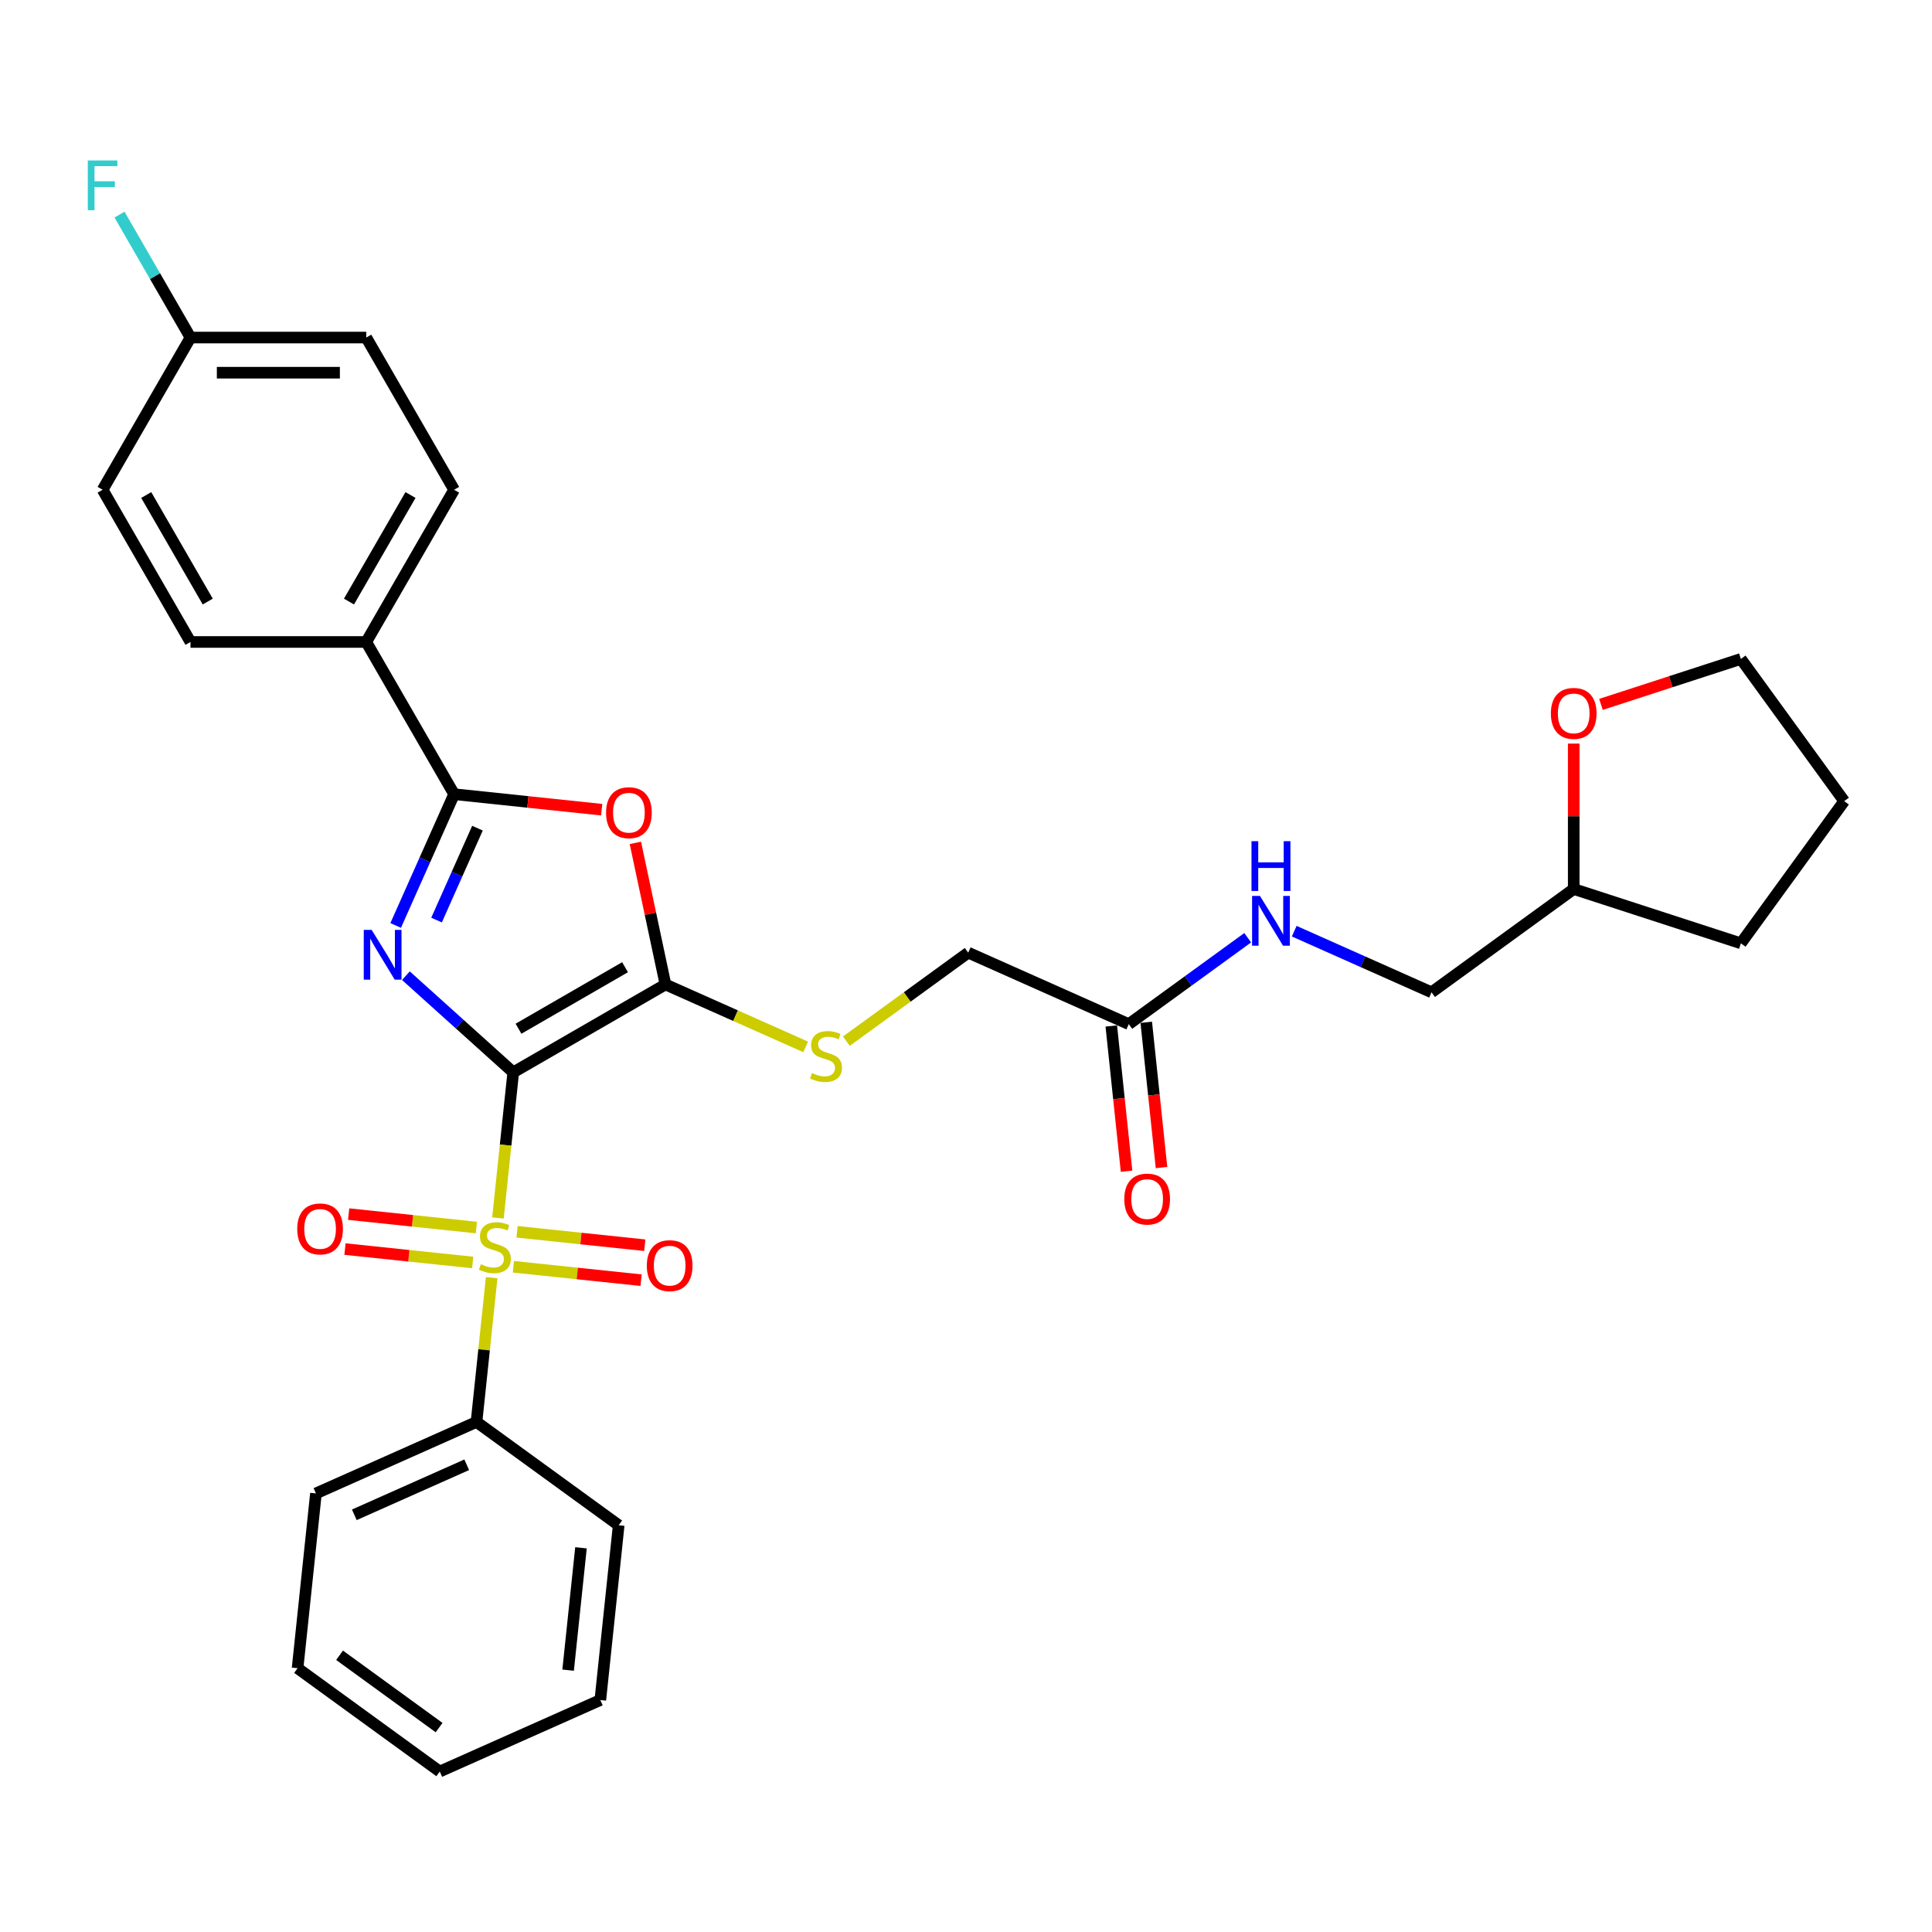 <?xml version='1.0' encoding='iso-8859-1'?>
<svg version='1.1' baseProfile='full'
              xmlns='http://www.w3.org/2000/svg'
                      xmlns:rdkit='http://www.rdkit.org/xml'
                      xmlns:xlink='http://www.w3.org/1999/xlink'
                  xml:space='preserve'
width='1000px' height='1000px' viewBox='0 0 1000 1000'>
<!-- END OF HEADER -->
<rect style='opacity:1.0;fill:#FFFFFF;stroke:none' width='1000' height='1000' x='0' y='0'> </rect>
<path class='bond-0' d='M 265.656,555.046 L 237.876,530.033' style='fill:none;fill-rule:evenodd;stroke:#000000;stroke-width:6px;stroke-linecap:butt;stroke-linejoin:miter;stroke-opacity:1' />
<path class='bond-0' d='M 237.876,530.033 L 210.095,505.019' style='fill:none;fill-rule:evenodd;stroke:#0000FF;stroke-width:6px;stroke-linecap:butt;stroke-linejoin:miter;stroke-opacity:1' />
<path class='bond-1' d='M 265.656,555.046 L 261.696,592.723' style='fill:none;fill-rule:evenodd;stroke:#000000;stroke-width:6px;stroke-linecap:butt;stroke-linejoin:miter;stroke-opacity:1' />
<path class='bond-1' d='M 261.696,592.723 L 257.736,630.4' style='fill:none;fill-rule:evenodd;stroke:#CCCC00;stroke-width:6px;stroke-linecap:butt;stroke-linejoin:miter;stroke-opacity:1' />
<path class='bond-2' d='M 265.656,555.046 L 344.44,509.56' style='fill:none;fill-rule:evenodd;stroke:#000000;stroke-width:6px;stroke-linecap:butt;stroke-linejoin:miter;stroke-opacity:1' />
<path class='bond-2' d='M 268.376,532.467 L 323.525,500.626' style='fill:none;fill-rule:evenodd;stroke:#000000;stroke-width:6px;stroke-linecap:butt;stroke-linejoin:miter;stroke-opacity:1' />
<path class='bond-3' d='M 204.799,479.018 L 219.925,445.043' style='fill:none;fill-rule:evenodd;stroke:#0000FF;stroke-width:6px;stroke-linecap:butt;stroke-linejoin:miter;stroke-opacity:1' />
<path class='bond-3' d='M 219.925,445.043 L 235.052,411.067' style='fill:none;fill-rule:evenodd;stroke:#000000;stroke-width:6px;stroke-linecap:butt;stroke-linejoin:miter;stroke-opacity:1' />
<path class='bond-3' d='M 225.958,476.226 L 236.547,452.443' style='fill:none;fill-rule:evenodd;stroke:#0000FF;stroke-width:6px;stroke-linecap:butt;stroke-linejoin:miter;stroke-opacity:1' />
<path class='bond-3' d='M 236.547,452.443 L 247.136,428.66' style='fill:none;fill-rule:evenodd;stroke:#000000;stroke-width:6px;stroke-linecap:butt;stroke-linejoin:miter;stroke-opacity:1' />
<path class='bond-6' d='M 265.73,655.674 L 298.782,659.148' style='fill:none;fill-rule:evenodd;stroke:#CCCC00;stroke-width:6px;stroke-linecap:butt;stroke-linejoin:miter;stroke-opacity:1' />
<path class='bond-6' d='M 298.782,659.148 L 331.834,662.622' style='fill:none;fill-rule:evenodd;stroke:#FF0000;stroke-width:6px;stroke-linecap:butt;stroke-linejoin:miter;stroke-opacity:1' />
<path class='bond-6' d='M 267.632,637.58 L 300.684,641.054' style='fill:none;fill-rule:evenodd;stroke:#CCCC00;stroke-width:6px;stroke-linecap:butt;stroke-linejoin:miter;stroke-opacity:1' />
<path class='bond-6' d='M 300.684,641.054 L 333.735,644.527' style='fill:none;fill-rule:evenodd;stroke:#FF0000;stroke-width:6px;stroke-linecap:butt;stroke-linejoin:miter;stroke-opacity:1' />
<path class='bond-7' d='M 246.563,635.365 L 213.512,631.891' style='fill:none;fill-rule:evenodd;stroke:#CCCC00;stroke-width:6px;stroke-linecap:butt;stroke-linejoin:miter;stroke-opacity:1' />
<path class='bond-7' d='M 213.512,631.891 L 180.46,628.418' style='fill:none;fill-rule:evenodd;stroke:#FF0000;stroke-width:6px;stroke-linecap:butt;stroke-linejoin:miter;stroke-opacity:1' />
<path class='bond-7' d='M 244.661,653.46 L 211.61,649.986' style='fill:none;fill-rule:evenodd;stroke:#CCCC00;stroke-width:6px;stroke-linecap:butt;stroke-linejoin:miter;stroke-opacity:1' />
<path class='bond-7' d='M 211.61,649.986 L 178.558,646.512' style='fill:none;fill-rule:evenodd;stroke:#FF0000;stroke-width:6px;stroke-linecap:butt;stroke-linejoin:miter;stroke-opacity:1' />
<path class='bond-9' d='M 254.485,661.331 L 250.561,698.662' style='fill:none;fill-rule:evenodd;stroke:#CCCC00;stroke-width:6px;stroke-linecap:butt;stroke-linejoin:miter;stroke-opacity:1' />
<path class='bond-9' d='M 250.561,698.662 L 246.638,735.993' style='fill:none;fill-rule:evenodd;stroke:#000000;stroke-width:6px;stroke-linecap:butt;stroke-linejoin:miter;stroke-opacity:1' />
<path class='bond-4' d='M 344.44,509.56 L 336.652,472.919' style='fill:none;fill-rule:evenodd;stroke:#000000;stroke-width:6px;stroke-linecap:butt;stroke-linejoin:miter;stroke-opacity:1' />
<path class='bond-4' d='M 336.652,472.919 L 328.863,436.278' style='fill:none;fill-rule:evenodd;stroke:#FF0000;stroke-width:6px;stroke-linecap:butt;stroke-linejoin:miter;stroke-opacity:1' />
<path class='bond-5' d='M 344.44,509.56 L 380.726,525.716' style='fill:none;fill-rule:evenodd;stroke:#000000;stroke-width:6px;stroke-linecap:butt;stroke-linejoin:miter;stroke-opacity:1' />
<path class='bond-5' d='M 380.726,525.716 L 417.012,541.872' style='fill:none;fill-rule:evenodd;stroke:#CCCC00;stroke-width:6px;stroke-linecap:butt;stroke-linejoin:miter;stroke-opacity:1' />
<path class='bond-8' d='M 235.052,411.067 L 189.566,332.283' style='fill:none;fill-rule:evenodd;stroke:#000000;stroke-width:6px;stroke-linecap:butt;stroke-linejoin:miter;stroke-opacity:1' />
<path class='bond-31' d='M 235.052,411.067 L 273.239,415.081' style='fill:none;fill-rule:evenodd;stroke:#000000;stroke-width:6px;stroke-linecap:butt;stroke-linejoin:miter;stroke-opacity:1' />
<path class='bond-31' d='M 273.239,415.081 L 311.425,419.094' style='fill:none;fill-rule:evenodd;stroke:#FF0000;stroke-width:6px;stroke-linecap:butt;stroke-linejoin:miter;stroke-opacity:1' />
<path class='bond-14' d='M 438.081,538.908 L 469.613,515.999' style='fill:none;fill-rule:evenodd;stroke:#CCCC00;stroke-width:6px;stroke-linecap:butt;stroke-linejoin:miter;stroke-opacity:1' />
<path class='bond-14' d='M 469.613,515.999 L 501.145,493.09' style='fill:none;fill-rule:evenodd;stroke:#000000;stroke-width:6px;stroke-linecap:butt;stroke-linejoin:miter;stroke-opacity:1' />
<path class='bond-15' d='M 189.566,332.283 L 235.052,253.499' style='fill:none;fill-rule:evenodd;stroke:#000000;stroke-width:6px;stroke-linecap:butt;stroke-linejoin:miter;stroke-opacity:1' />
<path class='bond-15' d='M 180.632,311.369 L 212.473,256.22' style='fill:none;fill-rule:evenodd;stroke:#000000;stroke-width:6px;stroke-linecap:butt;stroke-linejoin:miter;stroke-opacity:1' />
<path class='bond-16' d='M 189.566,332.283 L 98.594,332.283' style='fill:none;fill-rule:evenodd;stroke:#000000;stroke-width:6px;stroke-linecap:butt;stroke-linejoin:miter;stroke-opacity:1' />
<path class='bond-24' d='M 246.638,735.993 L 163.531,772.995' style='fill:none;fill-rule:evenodd;stroke:#000000;stroke-width:6px;stroke-linecap:butt;stroke-linejoin:miter;stroke-opacity:1' />
<path class='bond-24' d='M 241.572,758.165 L 183.397,784.066' style='fill:none;fill-rule:evenodd;stroke:#000000;stroke-width:6px;stroke-linecap:butt;stroke-linejoin:miter;stroke-opacity:1' />
<path class='bond-25' d='M 246.638,735.993 L 320.235,789.465' style='fill:none;fill-rule:evenodd;stroke:#000000;stroke-width:6px;stroke-linecap:butt;stroke-linejoin:miter;stroke-opacity:1' />
<path class='bond-10' d='M 584.252,530.092 L 501.145,493.09' style='fill:none;fill-rule:evenodd;stroke:#000000;stroke-width:6px;stroke-linecap:butt;stroke-linejoin:miter;stroke-opacity:1' />
<path class='bond-11' d='M 584.252,530.092 L 615.028,507.731' style='fill:none;fill-rule:evenodd;stroke:#000000;stroke-width:6px;stroke-linecap:butt;stroke-linejoin:miter;stroke-opacity:1' />
<path class='bond-11' d='M 615.028,507.731 L 645.805,485.371' style='fill:none;fill-rule:evenodd;stroke:#0000FF;stroke-width:6px;stroke-linecap:butt;stroke-linejoin:miter;stroke-opacity:1' />
<path class='bond-12' d='M 575.204,531.043 L 579.155,568.629' style='fill:none;fill-rule:evenodd;stroke:#000000;stroke-width:6px;stroke-linecap:butt;stroke-linejoin:miter;stroke-opacity:1' />
<path class='bond-12' d='M 579.155,568.629 L 583.105,606.215' style='fill:none;fill-rule:evenodd;stroke:#FF0000;stroke-width:6px;stroke-linecap:butt;stroke-linejoin:miter;stroke-opacity:1' />
<path class='bond-12' d='M 593.299,529.141 L 597.249,566.727' style='fill:none;fill-rule:evenodd;stroke:#000000;stroke-width:6px;stroke-linecap:butt;stroke-linejoin:miter;stroke-opacity:1' />
<path class='bond-12' d='M 597.249,566.727 L 601.2,604.313' style='fill:none;fill-rule:evenodd;stroke:#FF0000;stroke-width:6px;stroke-linecap:butt;stroke-linejoin:miter;stroke-opacity:1' />
<path class='bond-18' d='M 669.894,481.982 L 705.425,497.802' style='fill:none;fill-rule:evenodd;stroke:#0000FF;stroke-width:6px;stroke-linecap:butt;stroke-linejoin:miter;stroke-opacity:1' />
<path class='bond-18' d='M 705.425,497.802 L 740.956,513.621' style='fill:none;fill-rule:evenodd;stroke:#000000;stroke-width:6px;stroke-linecap:butt;stroke-linejoin:miter;stroke-opacity:1' />
<path class='bond-13' d='M 814.554,384.879 L 814.554,422.514' style='fill:none;fill-rule:evenodd;stroke:#FF0000;stroke-width:6px;stroke-linecap:butt;stroke-linejoin:miter;stroke-opacity:1' />
<path class='bond-13' d='M 814.554,422.514 L 814.554,460.149' style='fill:none;fill-rule:evenodd;stroke:#000000;stroke-width:6px;stroke-linecap:butt;stroke-linejoin:miter;stroke-opacity:1' />
<path class='bond-23' d='M 828.655,364.596 L 864.864,352.831' style='fill:none;fill-rule:evenodd;stroke:#FF0000;stroke-width:6px;stroke-linecap:butt;stroke-linejoin:miter;stroke-opacity:1' />
<path class='bond-23' d='M 864.864,352.831 L 901.074,341.066' style='fill:none;fill-rule:evenodd;stroke:#000000;stroke-width:6px;stroke-linecap:butt;stroke-linejoin:miter;stroke-opacity:1' />
<path class='bond-20' d='M 235.052,253.499 L 189.566,174.715' style='fill:none;fill-rule:evenodd;stroke:#000000;stroke-width:6px;stroke-linecap:butt;stroke-linejoin:miter;stroke-opacity:1' />
<path class='bond-19' d='M 98.594,332.283 L 53.109,253.499' style='fill:none;fill-rule:evenodd;stroke:#000000;stroke-width:6px;stroke-linecap:butt;stroke-linejoin:miter;stroke-opacity:1' />
<path class='bond-19' d='M 107.528,311.369 L 75.688,256.22' style='fill:none;fill-rule:evenodd;stroke:#000000;stroke-width:6px;stroke-linecap:butt;stroke-linejoin:miter;stroke-opacity:1' />
<path class='bond-17' d='M 98.594,174.715 L 53.109,253.499' style='fill:none;fill-rule:evenodd;stroke:#000000;stroke-width:6px;stroke-linecap:butt;stroke-linejoin:miter;stroke-opacity:1' />
<path class='bond-22' d='M 98.594,174.715 L 80.227,142.901' style='fill:none;fill-rule:evenodd;stroke:#000000;stroke-width:6px;stroke-linecap:butt;stroke-linejoin:miter;stroke-opacity:1' />
<path class='bond-22' d='M 80.227,142.901 L 61.859,111.087' style='fill:none;fill-rule:evenodd;stroke:#33CCCC;stroke-width:6px;stroke-linecap:butt;stroke-linejoin:miter;stroke-opacity:1' />
<path class='bond-33' d='M 98.594,174.715 L 189.566,174.715' style='fill:none;fill-rule:evenodd;stroke:#000000;stroke-width:6px;stroke-linecap:butt;stroke-linejoin:miter;stroke-opacity:1' />
<path class='bond-33' d='M 112.24,192.91 L 175.921,192.91' style='fill:none;fill-rule:evenodd;stroke:#000000;stroke-width:6px;stroke-linecap:butt;stroke-linejoin:miter;stroke-opacity:1' />
<path class='bond-21' d='M 740.956,513.621 L 814.554,460.149' style='fill:none;fill-rule:evenodd;stroke:#000000;stroke-width:6px;stroke-linecap:butt;stroke-linejoin:miter;stroke-opacity:1' />
<path class='bond-26' d='M 814.554,460.149 L 901.074,488.261' style='fill:none;fill-rule:evenodd;stroke:#000000;stroke-width:6px;stroke-linecap:butt;stroke-linejoin:miter;stroke-opacity:1' />
<path class='bond-34' d='M 901.074,341.066 L 954.545,414.663' style='fill:none;fill-rule:evenodd;stroke:#000000;stroke-width:6px;stroke-linecap:butt;stroke-linejoin:miter;stroke-opacity:1' />
<path class='bond-28' d='M 163.531,772.995 L 154.022,863.468' style='fill:none;fill-rule:evenodd;stroke:#000000;stroke-width:6px;stroke-linecap:butt;stroke-linejoin:miter;stroke-opacity:1' />
<path class='bond-29' d='M 320.235,789.465 L 310.726,879.939' style='fill:none;fill-rule:evenodd;stroke:#000000;stroke-width:6px;stroke-linecap:butt;stroke-linejoin:miter;stroke-opacity:1' />
<path class='bond-29' d='M 300.714,801.134 L 294.058,864.466' style='fill:none;fill-rule:evenodd;stroke:#000000;stroke-width:6px;stroke-linecap:butt;stroke-linejoin:miter;stroke-opacity:1' />
<path class='bond-27' d='M 901.074,488.261 L 954.545,414.663' style='fill:none;fill-rule:evenodd;stroke:#000000;stroke-width:6px;stroke-linecap:butt;stroke-linejoin:miter;stroke-opacity:1' />
<path class='bond-32' d='M 154.022,863.468 L 227.619,916.94' style='fill:none;fill-rule:evenodd;stroke:#000000;stroke-width:6px;stroke-linecap:butt;stroke-linejoin:miter;stroke-opacity:1' />
<path class='bond-32' d='M 175.756,856.77 L 227.274,894.2' style='fill:none;fill-rule:evenodd;stroke:#000000;stroke-width:6px;stroke-linecap:butt;stroke-linejoin:miter;stroke-opacity:1' />
<path class='bond-30' d='M 310.726,879.939 L 227.619,916.94' style='fill:none;fill-rule:evenodd;stroke:#000000;stroke-width:6px;stroke-linecap:butt;stroke-linejoin:miter;stroke-opacity:1' />
<path  class='atom-1' d='M 192.356 481.293
L 200.798 494.938
Q 201.635 496.285, 202.981 498.723
Q 204.328 501.161, 204.401 501.306
L 204.401 481.293
L 207.821 481.293
L 207.821 507.056
L 204.291 507.056
L 195.231 492.136
Q 194.175 490.39, 193.047 488.388
Q 191.956 486.387, 191.628 485.768
L 191.628 507.056
L 188.28 507.056
L 188.28 481.293
L 192.356 481.293
' fill='#0000FF'/>
<path  class='atom-2' d='M 248.869 654.362
Q 249.16 654.471, 250.361 654.981
Q 251.562 655.49, 252.872 655.818
Q 254.218 656.109, 255.528 656.109
Q 257.966 656.109, 259.385 654.944
Q 260.805 653.744, 260.805 651.669
Q 260.805 650.25, 260.077 649.377
Q 259.385 648.504, 258.294 648.031
Q 257.202 647.558, 255.383 647.012
Q 253.09 646.32, 251.707 645.665
Q 250.361 645.01, 249.379 643.628
Q 248.432 642.245, 248.432 639.916
Q 248.432 636.677, 250.616 634.676
Q 252.835 632.675, 257.202 632.675
Q 260.186 632.675, 263.57 634.094
L 262.733 636.896
Q 259.64 635.622, 257.311 635.622
Q 254.8 635.622, 253.418 636.677
Q 252.035 637.696, 252.071 639.479
Q 252.071 640.862, 252.763 641.699
Q 253.49 642.536, 254.509 643.009
Q 255.565 643.482, 257.311 644.028
Q 259.64 644.756, 261.023 645.483
Q 262.406 646.211, 263.388 647.703
Q 264.407 649.159, 264.407 651.669
Q 264.407 655.236, 262.005 657.164
Q 259.64 659.056, 255.674 659.056
Q 253.381 659.056, 251.635 658.547
Q 249.924 658.074, 247.887 657.237
L 248.869 654.362
' fill='#CCCC00'/>
<path  class='atom-5' d='M 313.699 420.649
Q 313.699 414.463, 316.756 411.006
Q 319.813 407.549, 325.526 407.549
Q 331.239 407.549, 334.296 411.006
Q 337.352 414.463, 337.352 420.649
Q 337.352 426.908, 334.259 430.474
Q 331.166 434.004, 325.526 434.004
Q 319.849 434.004, 316.756 430.474
Q 313.699 426.944, 313.699 420.649
M 325.526 431.093
Q 329.456 431.093, 331.566 428.473
Q 333.713 425.816, 333.713 420.649
Q 333.713 415.591, 331.566 413.044
Q 329.456 410.46, 325.526 410.46
Q 321.596 410.46, 319.449 413.008
Q 317.338 415.555, 317.338 420.649
Q 317.338 425.853, 319.449 428.473
Q 321.596 431.093, 325.526 431.093
' fill='#FF0000'/>
<path  class='atom-6' d='M 420.269 555.404
Q 420.56 555.514, 421.761 556.023
Q 422.962 556.532, 424.272 556.86
Q 425.618 557.151, 426.928 557.151
Q 429.366 557.151, 430.785 555.987
Q 432.205 554.786, 432.205 552.712
Q 432.205 551.292, 431.477 550.419
Q 430.785 549.546, 429.694 549.073
Q 428.602 548.6, 426.783 548.054
Q 424.49 547.362, 423.107 546.707
Q 421.761 546.052, 420.779 544.67
Q 419.832 543.287, 419.832 540.958
Q 419.832 537.719, 422.016 535.718
Q 424.236 533.717, 428.602 533.717
Q 431.586 533.717, 434.97 535.136
L 434.133 537.938
Q 431.04 536.664, 428.711 536.664
Q 426.2 536.664, 424.818 537.719
Q 423.435 538.738, 423.471 540.521
Q 423.471 541.904, 424.163 542.741
Q 424.89 543.578, 425.909 544.051
Q 426.965 544.524, 428.711 545.07
Q 431.04 545.798, 432.423 546.526
Q 433.806 547.253, 434.788 548.745
Q 435.807 550.201, 435.807 552.712
Q 435.807 556.278, 433.405 558.206
Q 431.04 560.099, 427.074 560.099
Q 424.781 560.099, 423.035 559.589
Q 421.324 559.116, 419.287 558.279
L 420.269 555.404
' fill='#CCCC00'/>
<path  class='atom-7' d='M 334.794 655.102
Q 334.794 648.916, 337.851 645.459
Q 340.907 642.002, 346.62 642.002
Q 352.333 642.002, 355.39 645.459
Q 358.447 648.916, 358.447 655.102
Q 358.447 661.361, 355.354 664.927
Q 352.261 668.456, 346.62 668.456
Q 340.944 668.456, 337.851 664.927
Q 334.794 661.397, 334.794 655.102
M 346.62 665.545
Q 350.55 665.545, 352.661 662.925
Q 354.808 660.269, 354.808 655.102
Q 354.808 650.044, 352.661 647.496
Q 350.55 644.913, 346.62 644.913
Q 342.69 644.913, 340.543 647.46
Q 338.433 650.007, 338.433 655.102
Q 338.433 660.305, 340.543 662.925
Q 342.69 665.545, 346.62 665.545
' fill='#FF0000'/>
<path  class='atom-8' d='M 153.847 636.083
Q 153.847 629.897, 156.904 626.44
Q 159.96 622.983, 165.673 622.983
Q 171.386 622.983, 174.443 626.44
Q 177.5 629.897, 177.5 636.083
Q 177.5 642.342, 174.407 645.908
Q 171.314 649.438, 165.673 649.438
Q 159.997 649.438, 156.904 645.908
Q 153.847 642.379, 153.847 636.083
M 165.673 646.527
Q 169.603 646.527, 171.714 643.907
Q 173.861 641.251, 173.861 636.083
Q 173.861 631.025, 171.714 628.478
Q 169.603 625.895, 165.673 625.895
Q 161.743 625.895, 159.596 628.442
Q 157.486 630.989, 157.486 636.083
Q 157.486 641.287, 159.596 643.907
Q 161.743 646.527, 165.673 646.527
' fill='#FF0000'/>
<path  class='atom-12' d='M 652.155 463.738
L 660.597 477.384
Q 661.434 478.73, 662.78 481.168
Q 664.126 483.606, 664.199 483.752
L 664.199 463.738
L 667.62 463.738
L 667.62 489.501
L 664.09 489.501
L 655.029 474.582
Q 653.974 472.835, 652.846 470.834
Q 651.754 468.832, 651.427 468.214
L 651.427 489.501
L 648.079 489.501
L 648.079 463.738
L 652.155 463.738
' fill='#0000FF'/>
<path  class='atom-12' d='M 647.77 435.399
L 651.263 435.399
L 651.263 446.352
L 664.436 446.352
L 664.436 435.399
L 667.929 435.399
L 667.929 461.162
L 664.436 461.162
L 664.436 449.263
L 651.263 449.263
L 651.263 461.162
L 647.77 461.162
L 647.77 435.399
' fill='#0000FF'/>
<path  class='atom-13' d='M 581.934 620.638
Q 581.934 614.452, 584.991 610.995
Q 588.048 607.538, 593.761 607.538
Q 599.474 607.538, 602.53 610.995
Q 605.587 614.452, 605.587 620.638
Q 605.587 626.897, 602.494 630.463
Q 599.401 633.993, 593.761 633.993
Q 588.084 633.993, 584.991 630.463
Q 581.934 626.933, 581.934 620.638
M 593.761 631.081
Q 597.691 631.081, 599.801 628.461
Q 601.948 625.805, 601.948 620.638
Q 601.948 615.58, 599.801 613.033
Q 597.691 610.449, 593.761 610.449
Q 589.831 610.449, 587.684 612.996
Q 585.573 615.543, 585.573 620.638
Q 585.573 625.841, 587.684 628.461
Q 589.831 631.081, 593.761 631.081
' fill='#FF0000'/>
<path  class='atom-14' d='M 802.728 369.25
Q 802.728 363.064, 805.784 359.607
Q 808.841 356.15, 814.554 356.15
Q 820.267 356.15, 823.324 359.607
Q 826.38 363.064, 826.38 369.25
Q 826.38 375.509, 823.287 379.075
Q 820.194 382.605, 814.554 382.605
Q 808.877 382.605, 805.784 379.075
Q 802.728 375.546, 802.728 369.25
M 814.554 379.694
Q 818.484 379.694, 820.595 377.074
Q 822.742 374.417, 822.742 369.25
Q 822.742 364.192, 820.595 361.645
Q 818.484 359.061, 814.554 359.061
Q 810.624 359.061, 808.477 361.609
Q 806.367 364.156, 806.367 369.25
Q 806.367 374.454, 808.477 377.074
Q 810.624 379.694, 814.554 379.694
' fill='#FF0000'/>
<path  class='atom-23' d='M 45.449 83.05
L 60.768 83.05
L 60.768 85.997
L 48.906 85.997
L 48.906 93.821
L 59.458 93.821
L 59.458 96.805
L 48.906 96.805
L 48.906 108.813
L 45.449 108.813
L 45.449 83.05
' fill='#33CCCC'/>
</svg>
